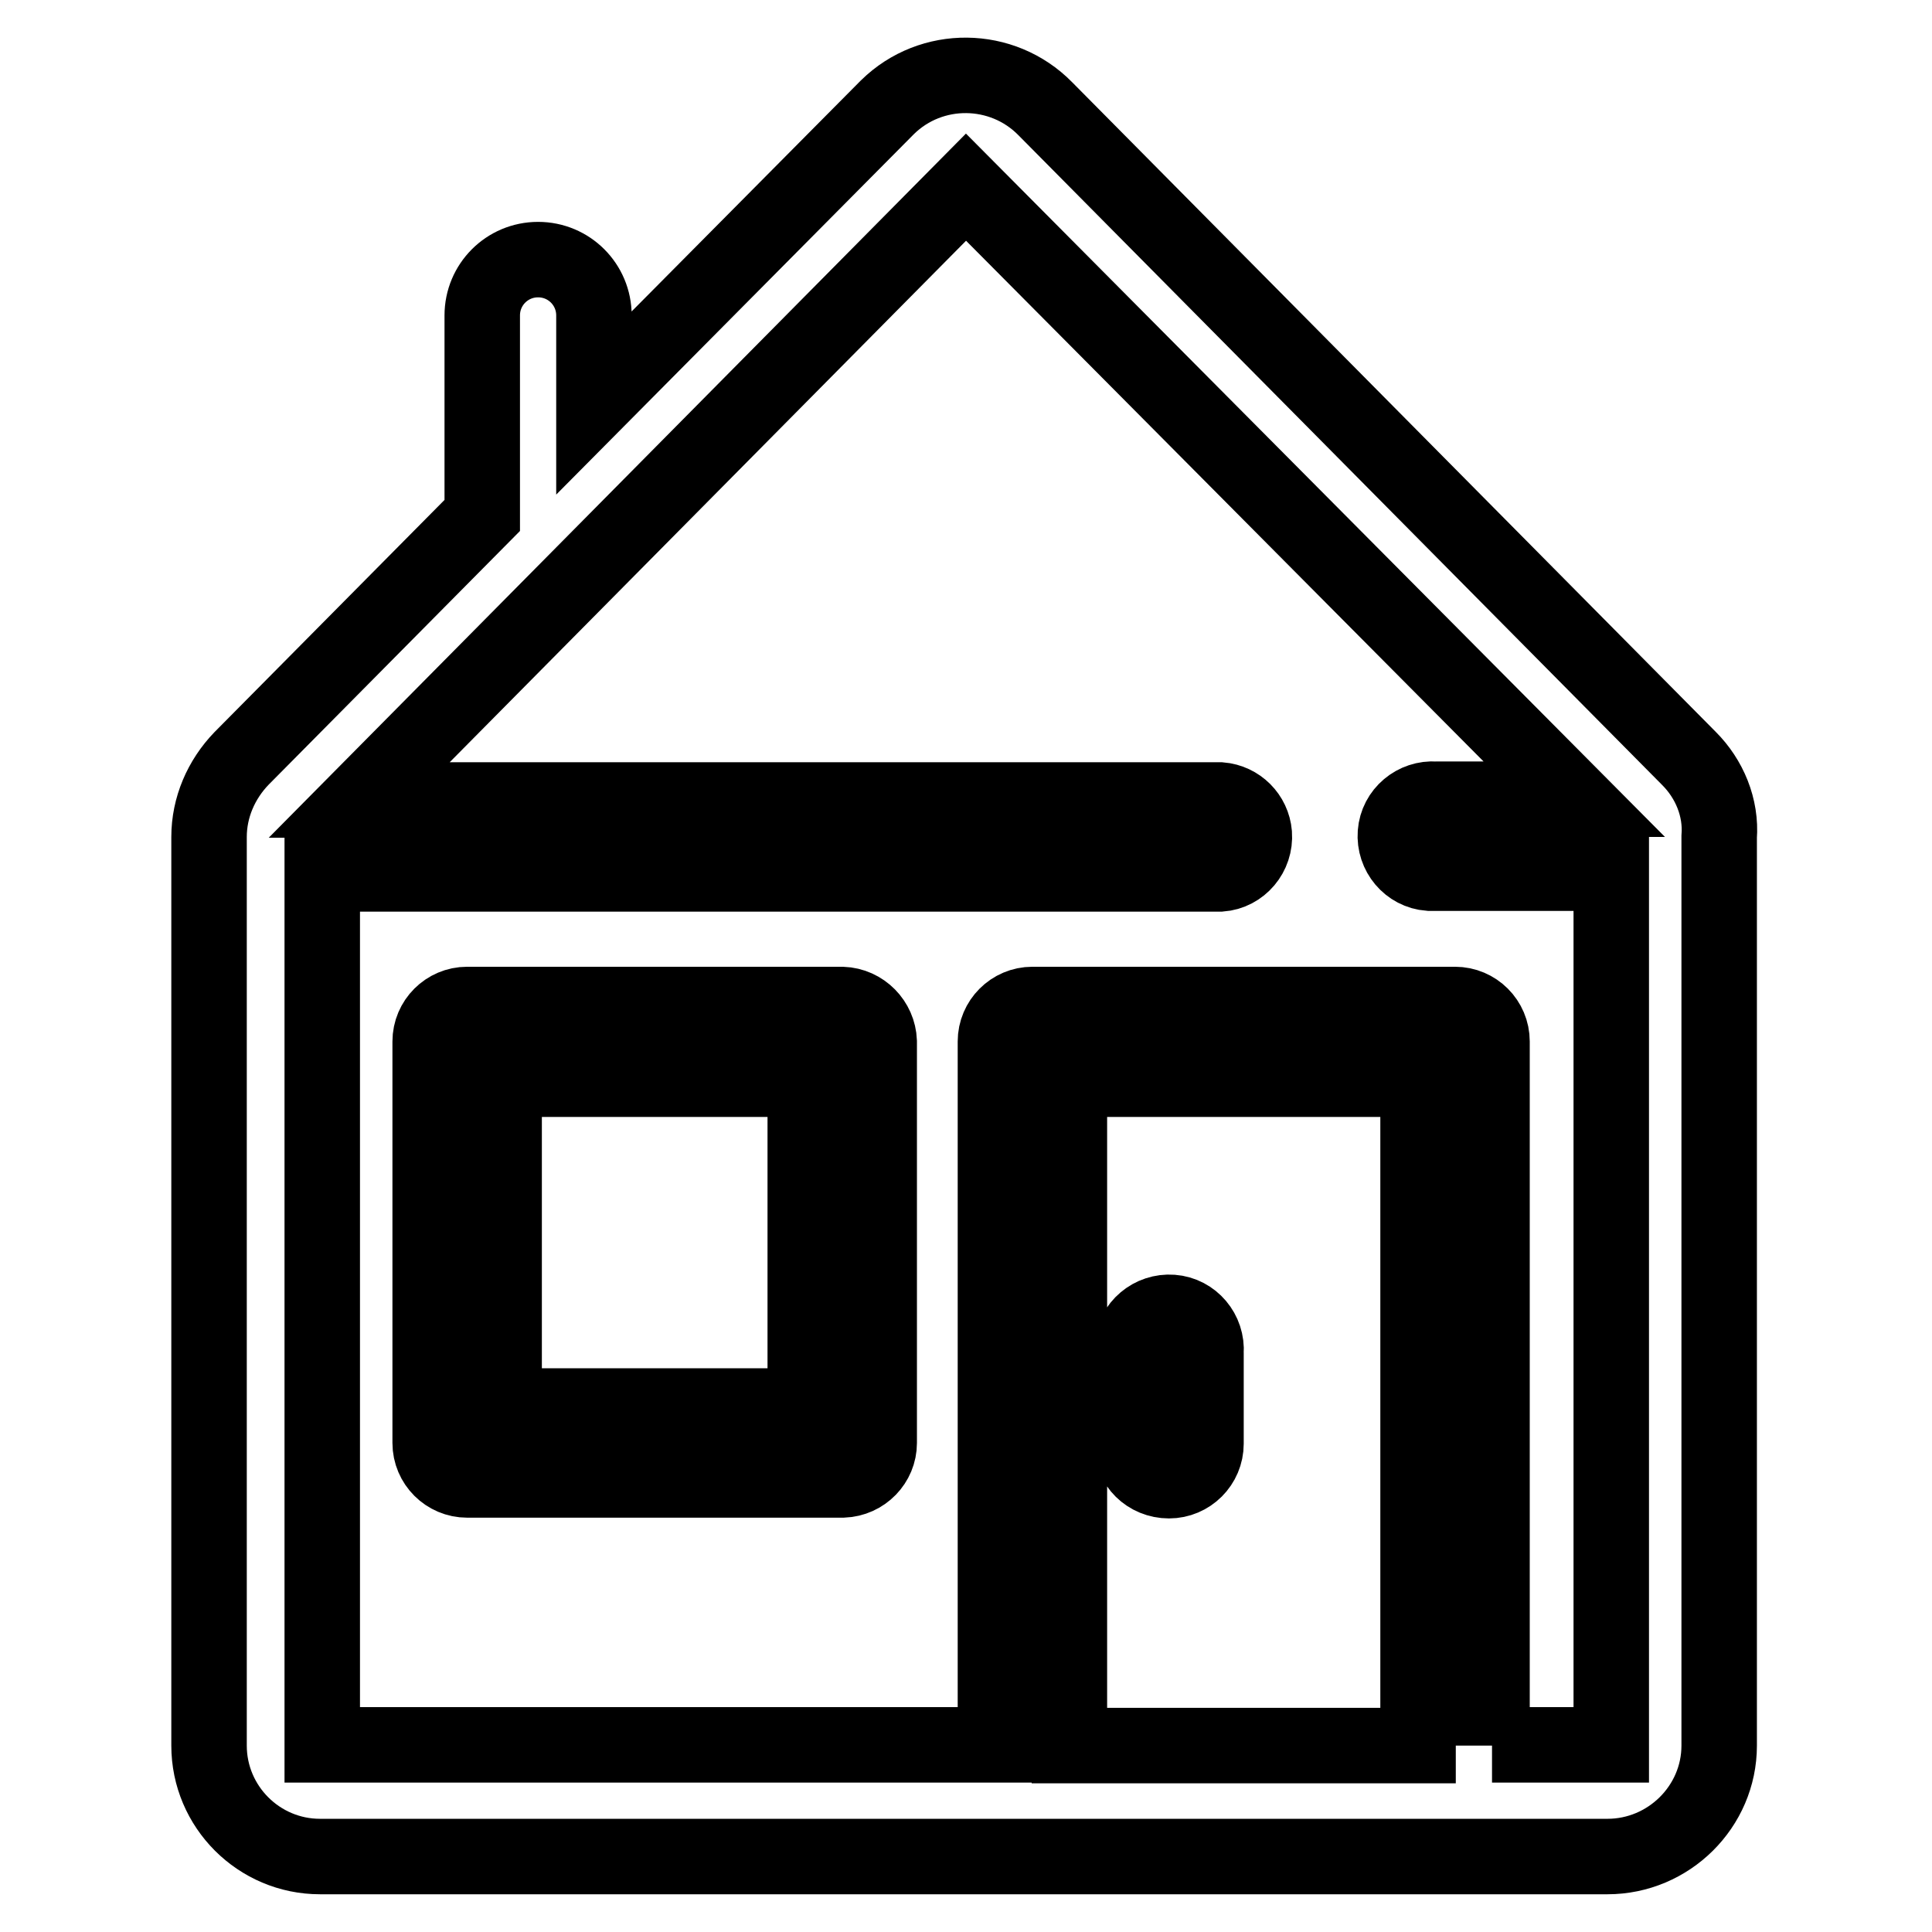<?xml version="1.0" encoding="utf-8"?>
<!-- Svg Vector Icons : http://www.onlinewebfonts.com/icon -->
<!DOCTYPE svg PUBLIC "-//W3C//DTD SVG 1.1//EN" "http://www.w3.org/Graphics/SVG/1.1/DTD/svg11.dtd">
<svg version="1.1" xmlns="http://www.w3.org/2000/svg" xmlns:xlink="http://www.w3.org/1999/xlink" x="0px" y="0px" viewBox="0 0 256 256" enable-background="new 0 0 256 256" xml:space="preserve">
<g> <path stroke-width="10" fill-opacity="0" stroke="#000000"  d="M223.8,100.5l-85.3-86.1c-5.7-5.8-15.1-5.9-20.9-0.2c-0.1,0.1-0.1,0.1-0.2,0.2l-38.7,39V41.8 c0-4.1-3.3-7.4-7.4-7.4s-7.4,3.3-7.4,7.4V68c0,0.1,0,0.2,0,0.3l-31.9,32.2c-2.7,2.8-4.3,6.5-4.3,10.4v120.4 c0,8.1,6.6,14.7,14.7,14.7l0,0h170.6c8.1,0,14.8-6.6,14.8-14.7l0,0V110.9C228.1,107,226.5,103.2,223.8,100.5L223.8,100.5z  M187.9,231.3h-46.2V143h46.2V231.3z M197.7,231.3V138c0-2.7-2.2-4.9-4.9-4.9l0,0h-56c-2.7,0-4.9,2.2-4.9,4.9l0,0v93.2H42.7V115.8 h119c2.7-0.2,4.7-2.6,4.5-5.3c-0.2-2.4-2.1-4.3-4.5-4.5H47.6L128,24.8l80.6,81.1h-18.4c-2.7-0.2-5.1,1.8-5.3,4.5 c-0.2,2.7,1.8,5.1,4.5,5.3c0.3,0,0.6,0,0.9,0h23.2v115.5H197.7z M111.6,133.1H61.9c-2.7,0-4.9,2.2-4.9,4.9c0,0,0,0,0,0v53.2 c0,2.7,2.2,4.9,4.9,4.9c0,0,0,0,0,0h49.8c2.7-0.1,4.8-2.3,4.8-4.9V138C116.4,135.4,114.3,133.2,111.6,133.1z M106.7,186.3H66.8V143 h39.9V186.3z M154.9,196.2c2.7,0,4.9-2.2,4.9-4.9c0,0,0,0,0,0v-12.1c0.2-2.7-1.8-5.1-4.5-5.3c-2.7-0.2-5.1,1.8-5.3,4.5 c0,0.3,0,0.6,0,0.9v12.1C149.9,194,152.1,196.2,154.9,196.2L154.9,196.2L154.9,196.2z"/></g>
</svg>